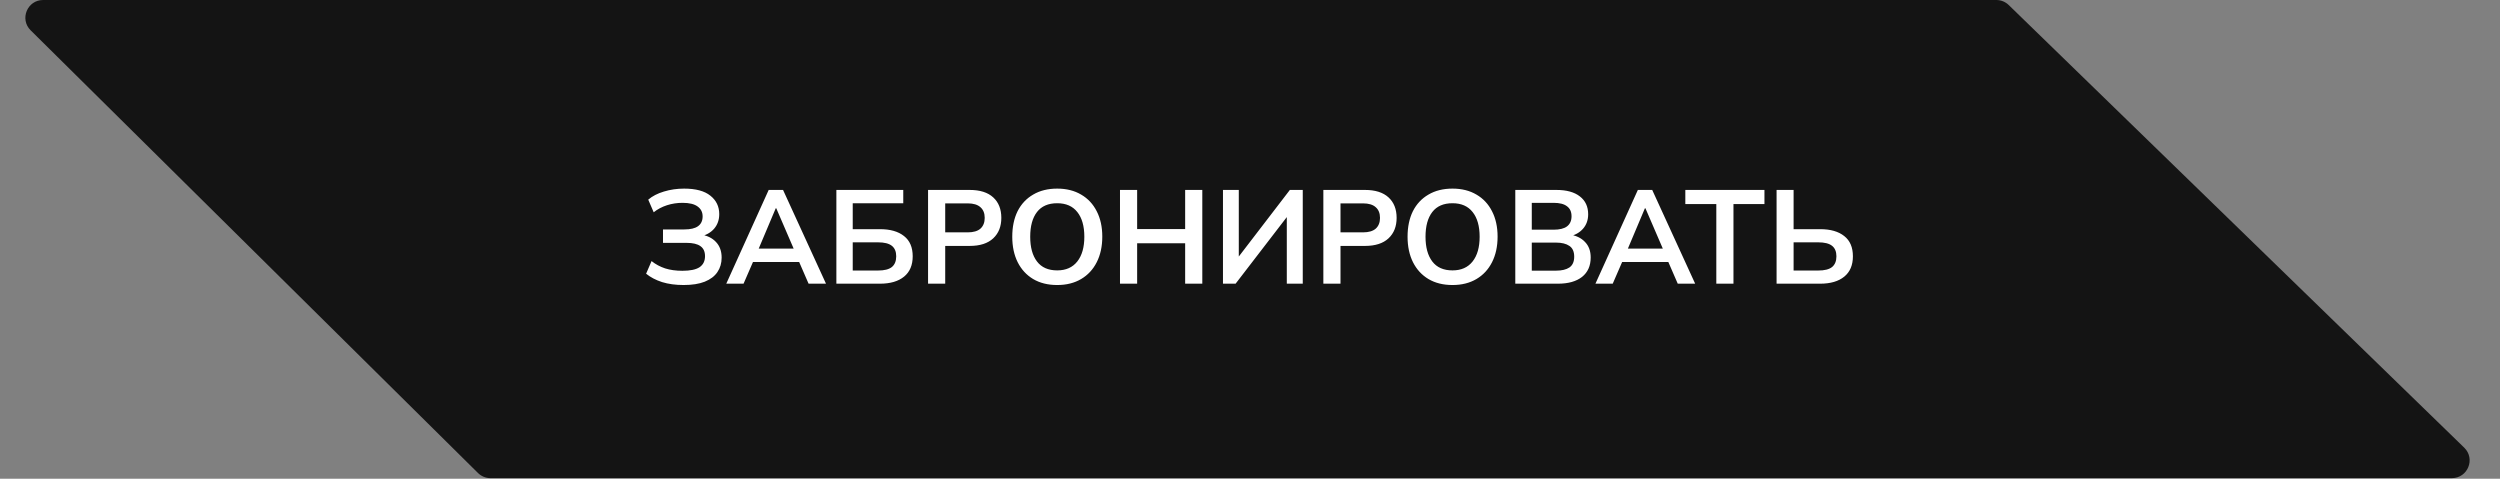 <?xml version="1.0" encoding="UTF-8"?> <svg xmlns="http://www.w3.org/2000/svg" width="282" height="54" viewBox="0 0 282 54" fill="none"><rect x="0" y="0" width="282" height="54" fill="#808080" stroke="none"/> <path d="M3.458 3.422C2.187 2.165 3.078 0 4.864 0L225.188 0C225.709 0 226.209 0.203 226.582 0.566L277.966 50.498C279.254 51.75 278.368 53.933 276.572 53.933L55.322 53.933C54.795 53.933 54.29 53.725 53.916 53.354L3.458 3.422Z" fill="#141414"></path> <path d="M77.111 32.15C76.201 32.15 75.391 32.04 74.681 31.82C73.971 31.59 73.371 31.275 72.881 30.875L73.496 29.45C73.946 29.81 74.456 30.085 75.026 30.275C75.596 30.455 76.246 30.545 76.976 30.545C77.856 30.545 78.501 30.41 78.911 30.14C79.321 29.86 79.526 29.445 79.526 28.895C79.526 28.385 79.356 28.01 79.016 27.77C78.676 27.52 78.151 27.395 77.441 27.395H74.786V25.88H77.201C77.881 25.88 78.391 25.76 78.731 25.52C79.081 25.27 79.256 24.9 79.256 24.41C79.256 23.94 79.071 23.57 78.701 23.3C78.331 23.02 77.761 22.88 76.991 22.88C76.381 22.88 75.796 22.97 75.236 23.15C74.676 23.33 74.176 23.595 73.736 23.945L73.121 22.52C73.591 22.12 74.181 21.815 74.891 21.605C75.611 21.385 76.371 21.275 77.171 21.275C78.481 21.275 79.466 21.54 80.126 22.07C80.796 22.6 81.131 23.295 81.131 24.155C81.131 24.795 80.941 25.34 80.561 25.79C80.181 26.23 79.661 26.525 79.001 26.675V26.45C79.751 26.56 80.336 26.84 80.756 27.29C81.186 27.74 81.401 28.33 81.401 29.06C81.401 29.68 81.241 30.225 80.921 30.695C80.611 31.155 80.136 31.515 79.496 31.775C78.866 32.025 78.071 32.15 77.111 32.15ZM81.923 32L86.708 21.425H88.328L93.173 32H91.208L89.918 29.03L90.698 29.555H84.353L85.163 29.03L83.873 32H81.923ZM87.503 23.495L85.388 28.505L84.998 28.04H90.038L89.723 28.505L87.563 23.495H87.503ZM94.343 32V21.425H101.888V22.925H96.188V25.85H99.263C100.423 25.85 101.328 26.11 101.978 26.63C102.628 27.14 102.953 27.9 102.953 28.91C102.953 29.91 102.628 30.675 101.978 31.205C101.328 31.735 100.423 32 99.263 32H94.343ZM96.188 30.515H99.038C99.748 30.515 100.268 30.385 100.598 30.125C100.928 29.855 101.093 29.45 101.093 28.91C101.093 28.38 100.928 27.985 100.598 27.725C100.268 27.465 99.748 27.335 99.038 27.335H96.188V30.515ZM104.685 32V21.425H109.38C110.54 21.425 111.425 21.705 112.035 22.265C112.645 22.825 112.95 23.595 112.95 24.575C112.95 25.545 112.645 26.315 112.035 26.885C111.425 27.455 110.54 27.74 109.38 27.74H106.62V32H104.685ZM106.62 26.21H109.155C109.795 26.21 110.275 26.07 110.595 25.79C110.915 25.5 111.075 25.095 111.075 24.575C111.075 24.055 110.915 23.655 110.595 23.375C110.275 23.085 109.795 22.94 109.155 22.94H106.62V26.21ZM114.183 26.705C114.183 25.595 114.383 24.635 114.783 23.825C115.193 23.015 115.778 22.39 116.538 21.95C117.298 21.5 118.203 21.275 119.253 21.275C120.293 21.275 121.193 21.5 121.953 21.95C122.713 22.39 123.298 23.015 123.708 23.825C124.128 24.635 124.338 25.59 124.338 26.69C124.338 27.8 124.128 28.765 123.708 29.585C123.298 30.395 122.713 31.025 121.953 31.475C121.193 31.925 120.293 32.15 119.253 32.15C118.203 32.15 117.298 31.925 116.538 31.475C115.788 31.025 115.208 30.395 114.798 29.585C114.388 28.765 114.183 27.805 114.183 26.705ZM116.208 26.705C116.208 27.895 116.463 28.825 116.973 29.495C117.483 30.165 118.243 30.5 119.253 30.5C120.233 30.5 120.988 30.165 121.518 29.495C122.048 28.825 122.313 27.895 122.313 26.705C122.313 25.505 122.048 24.575 121.518 23.915C120.998 23.255 120.243 22.925 119.253 22.925C118.243 22.925 117.483 23.255 116.973 23.915C116.463 24.575 116.208 25.505 116.208 26.705ZM126.335 32V21.425H128.27V25.835H133.685V21.425H135.62V32H133.685V27.44H128.27V32H126.335ZM137.951 32V21.425H139.736V29.405H139.376L145.496 21.425H146.951V32H145.151V24.02H145.511L139.376 32H137.951ZM149.274 32V21.425H153.969C155.129 21.425 156.014 21.705 156.624 22.265C157.234 22.825 157.539 23.595 157.539 24.575C157.539 25.545 157.234 26.315 156.624 26.885C156.014 27.455 155.129 27.74 153.969 27.74H151.209V32H149.274ZM151.209 26.21H153.744C154.384 26.21 154.864 26.07 155.184 25.79C155.504 25.5 155.664 25.095 155.664 24.575C155.664 24.055 155.504 23.655 155.184 23.375C154.864 23.085 154.384 22.94 153.744 22.94H151.209V26.21ZM158.773 26.705C158.773 25.595 158.973 24.635 159.373 23.825C159.783 23.015 160.368 22.39 161.128 21.95C161.888 21.5 162.793 21.275 163.843 21.275C164.883 21.275 165.783 21.5 166.543 21.95C167.303 22.39 167.888 23.015 168.298 23.825C168.718 24.635 168.928 25.59 168.928 26.69C168.928 27.8 168.718 28.765 168.298 29.585C167.888 30.395 167.303 31.025 166.543 31.475C165.783 31.925 164.883 32.15 163.843 32.15C162.793 32.15 161.888 31.925 161.128 31.475C160.378 31.025 159.798 30.395 159.388 29.585C158.978 28.765 158.773 27.805 158.773 26.705ZM160.798 26.705C160.798 27.895 161.053 28.825 161.563 29.495C162.073 30.165 162.833 30.5 163.843 30.5C164.823 30.5 165.578 30.165 166.108 29.495C166.638 28.825 166.903 27.895 166.903 26.705C166.903 25.505 166.638 24.575 166.108 23.915C165.588 23.255 164.833 22.925 163.843 22.925C162.833 22.925 162.073 23.255 161.563 23.915C161.053 24.575 160.798 25.505 160.798 26.705ZM170.925 32V21.425H175.56C176.71 21.425 177.595 21.67 178.215 22.16C178.835 22.64 179.145 23.31 179.145 24.17C179.145 24.81 178.955 25.35 178.575 25.79C178.195 26.23 177.67 26.525 177 26.675V26.45C177.77 26.56 178.365 26.84 178.785 27.29C179.215 27.73 179.43 28.315 179.43 29.045C179.43 29.985 179.105 30.715 178.455 31.235C177.805 31.745 176.9 32 175.74 32H170.925ZM172.785 30.53H175.515C176.165 30.53 176.67 30.41 177.03 30.17C177.39 29.92 177.57 29.515 177.57 28.955C177.57 28.385 177.39 27.98 177.03 27.74C176.67 27.49 176.165 27.365 175.515 27.365H172.785V30.53ZM172.785 25.91H175.23C175.92 25.91 176.43 25.785 176.76 25.535C177.1 25.275 177.27 24.895 177.27 24.395C177.27 23.895 177.1 23.52 176.76 23.27C176.43 23.01 175.92 22.88 175.23 22.88H172.785V25.91ZM179.965 32L184.75 21.425H186.37L191.215 32H189.25L187.96 29.03L188.74 29.555H182.395L183.205 29.03L181.915 32H179.965ZM185.545 23.495L183.43 28.505L183.04 28.04H188.08L187.765 28.505L185.605 23.495H185.545ZM193.6 32V23.015H190.105V21.425H199.03V23.015H195.535V32H193.6ZM200.398 32V21.425H202.318V25.85H205.318C206.478 25.85 207.383 26.11 208.033 26.63C208.683 27.14 209.008 27.9 209.008 28.91C209.008 29.91 208.683 30.675 208.033 31.205C207.383 31.735 206.478 32 205.318 32H200.398ZM202.318 30.515H205.093C205.803 30.515 206.323 30.385 206.653 30.125C206.983 29.855 207.148 29.45 207.148 28.91C207.148 28.38 206.983 27.985 206.653 27.725C206.323 27.465 205.803 27.335 205.093 27.335H202.318V30.515Z" fill="white"></path> </svg> 